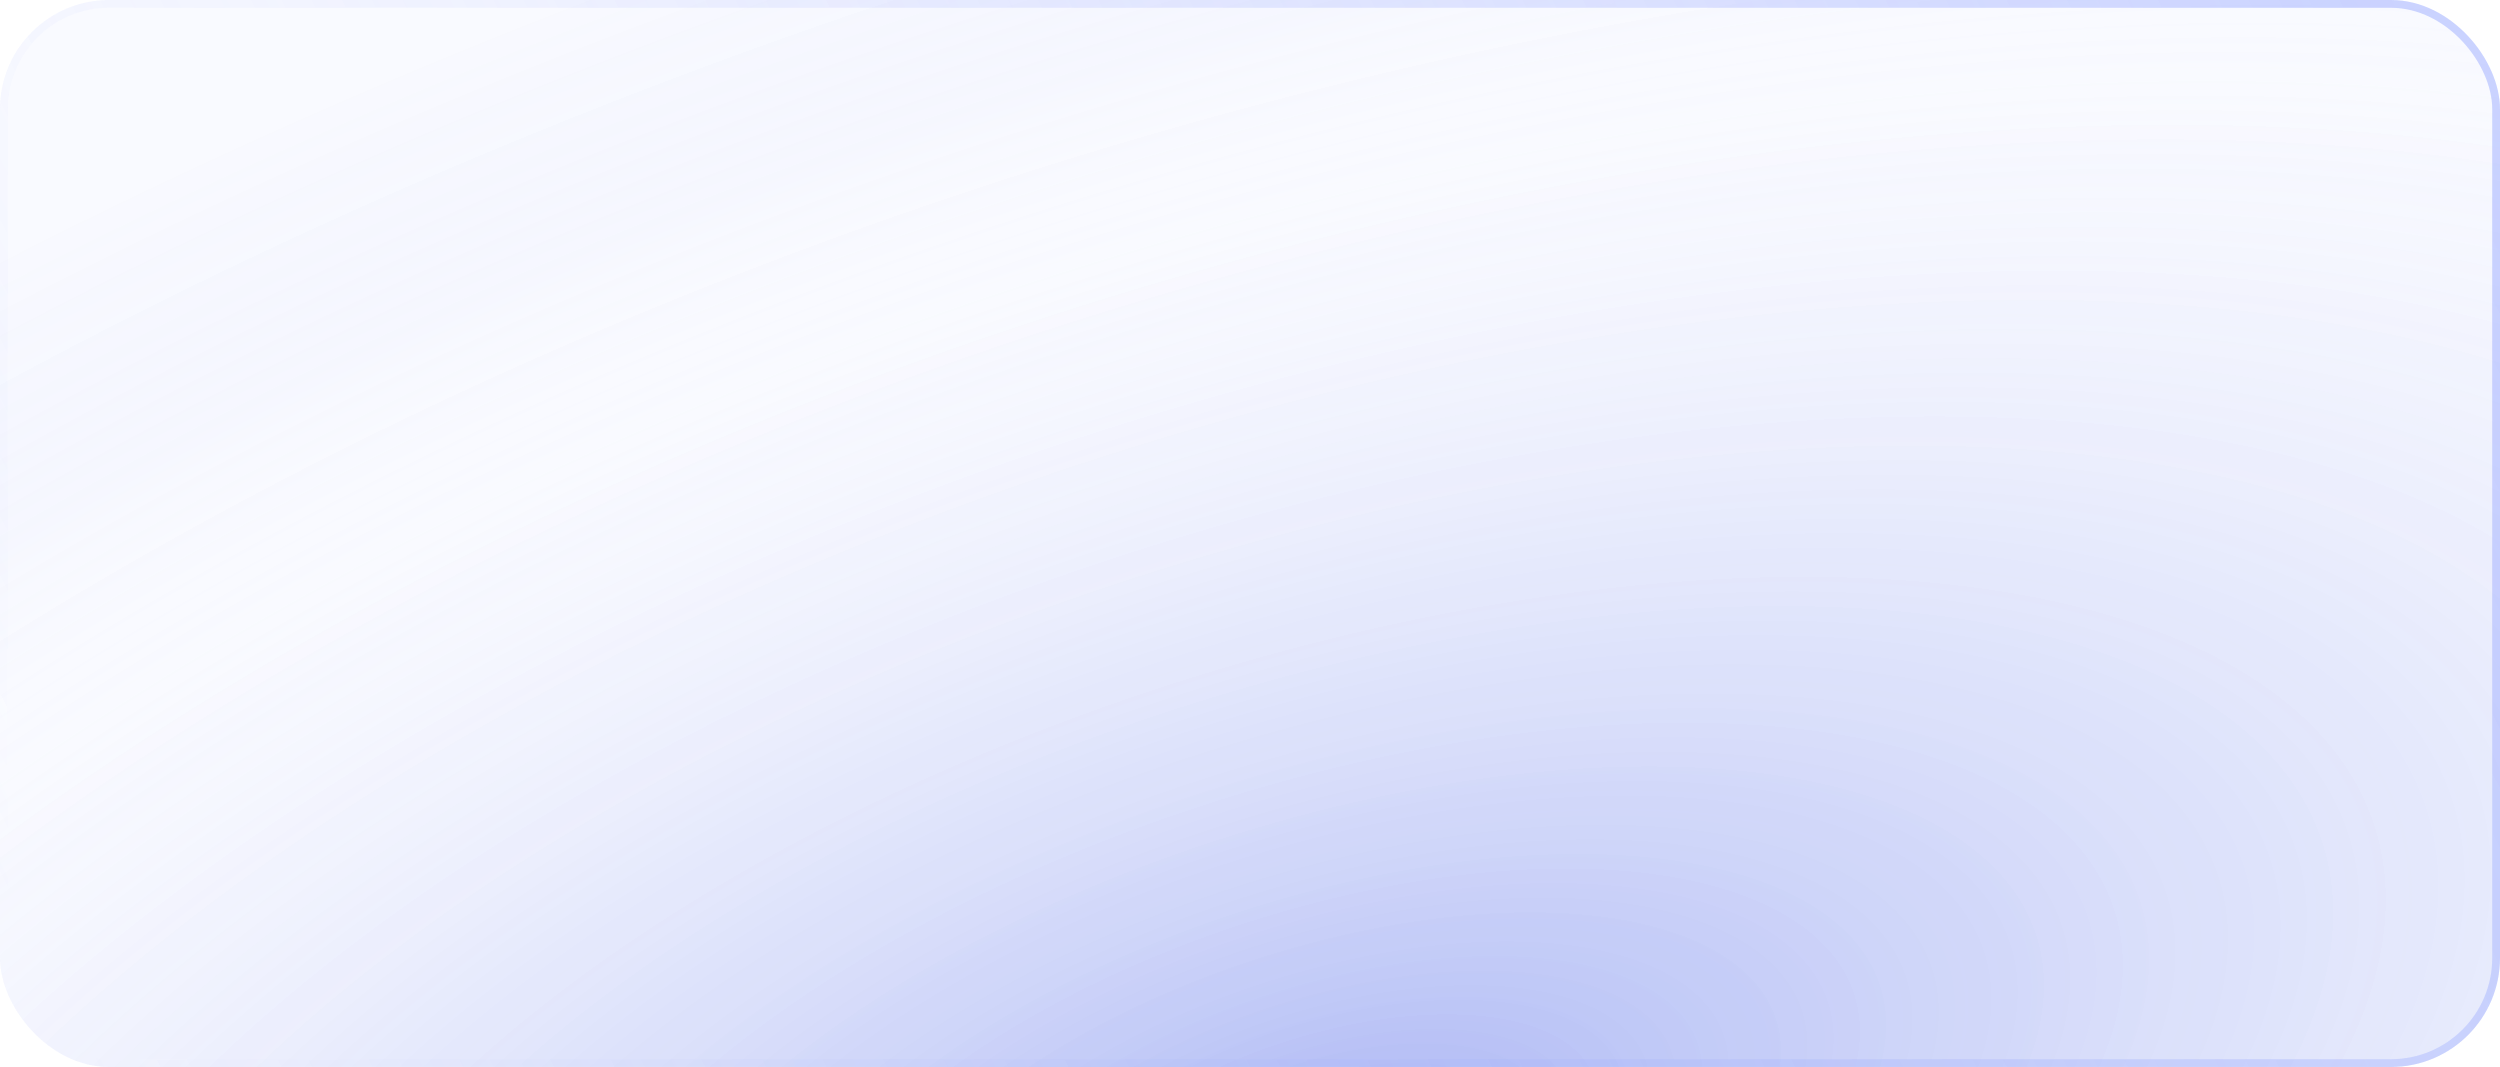 <?xml version="1.0" encoding="UTF-8"?> <svg xmlns="http://www.w3.org/2000/svg" width="321" height="137" viewBox="0 0 321 137" fill="none"><g filter="url(#filter0_b_118_87)"><rect width="321" height="137" rx="14" fill="#CAD2FF" fill-opacity="0.12"></rect><rect width="321" height="137" rx="14" fill="url(#paint0_radial_118_87)"></rect><rect x="0.5" y="0.5" width="320" height="136" rx="13.5" stroke="url(#paint1_linear_118_87)"></rect></g><defs><filter id="filter0_b_118_87" x="-10" y="-10" width="341" height="157" filterUnits="userSpaceOnUse" color-interpolation-filters="sRGB"><feFlood flood-opacity="0" result="BackgroundImageFix"></feFlood><feGaussianBlur in="BackgroundImageFix" stdDeviation="5"></feGaussianBlur><feComposite in2="SourceAlpha" operator="in" result="effect1_backgroundBlur_118_87"></feComposite><feBlend mode="normal" in="SourceGraphic" in2="effect1_backgroundBlur_118_87" result="shape"></feBlend></filter><radialGradient id="paint0_radial_118_87" cx="0" cy="0" r="1" gradientUnits="userSpaceOnUse" gradientTransform="translate(169.089 149.787) rotate(-107.821) scale(173.645 379.567)"><stop stop-color="#2A46E1" stop-opacity="0.38"></stop><stop offset="0.73" stop-color="white" stop-opacity="0.07"></stop><stop offset="1" stop-color="#2A46E1" stop-opacity="0"></stop></radialGradient><linearGradient id="paint1_linear_118_87" x1="307.58" y1="1.57834e-06" x2="16.778" y2="148.533" gradientUnits="userSpaceOnUse"><stop stop-color="#798EFF" stop-opacity="0.37"></stop><stop offset="1" stop-color="#BFC9FF" stop-opacity="0"></stop></linearGradient></defs></svg> 